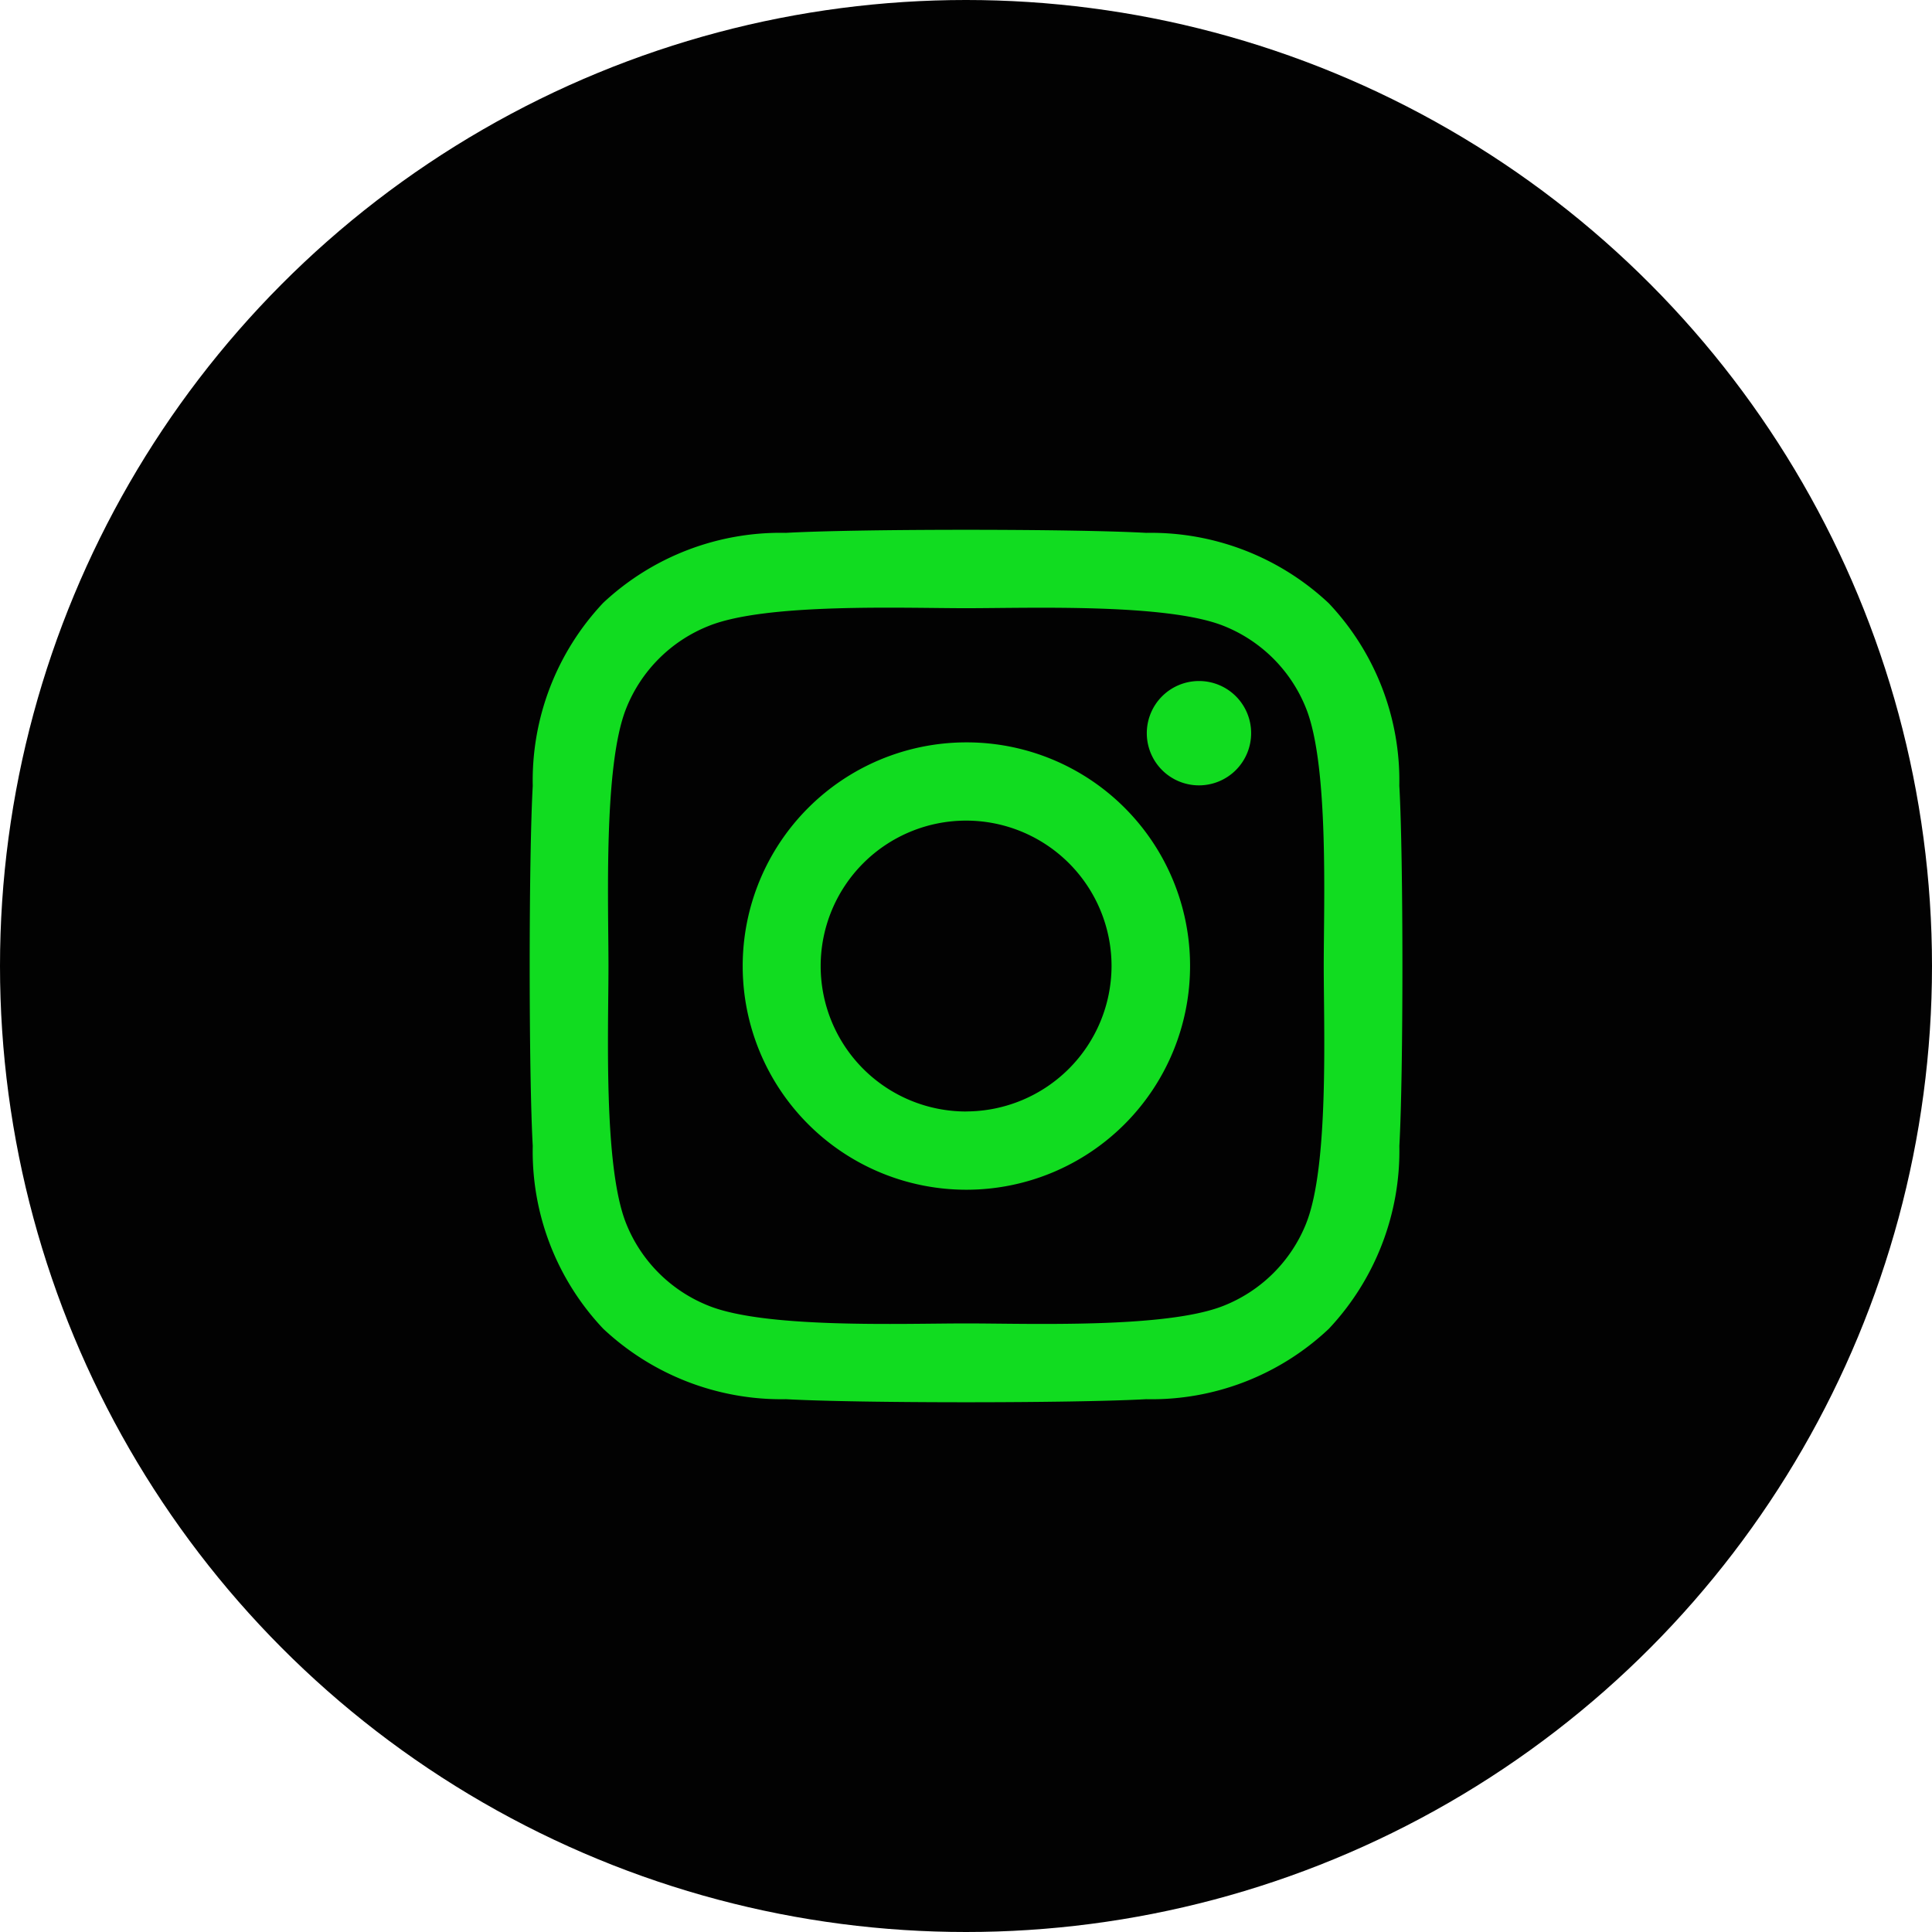 <svg xmlns="http://www.w3.org/2000/svg" width="36" height="36" viewBox="0 0 36 36"><defs><style>.a{fill:#020202;}.b{fill:#11DC20;}</style></defs><g transform="translate(-1127 -16)"><circle class="a" cx="18" cy="18" r="18" transform="translate(1127 16)"/><path class="b" d="M8.127,6.2A4.168,4.168,0,1,0,12.3,10.367,4.162,4.162,0,0,0,8.127,6.2Zm0,6.878a2.71,2.71,0,1,1,2.71-2.71A2.715,2.715,0,0,1,8.127,13.077Zm5.311-7.049a.972.972,0,1,1-.972-.972A.97.97,0,0,1,13.438,6.028Zm2.761.987a4.811,4.811,0,0,0-1.313-3.407,4.843,4.843,0,0,0-3.407-1.313c-1.342-.076-5.366-.076-6.708,0A4.836,4.836,0,0,0,1.365,3.6,4.827,4.827,0,0,0,.052,7.011c-.076,1.342-.076,5.366,0,6.708a4.811,4.811,0,0,0,1.313,3.407,4.849,4.849,0,0,0,3.407,1.313c1.342.076,5.366.076,6.708,0a4.811,4.811,0,0,0,3.407-1.313A4.843,4.843,0,0,0,16.2,13.719c.076-1.342.076-5.362,0-6.7Zm-1.734,8.144A2.744,2.744,0,0,1,12.92,16.7c-1.07.424-3.61.327-4.792.327S4.4,17.125,3.335,16.7A2.744,2.744,0,0,1,1.79,15.159c-.424-1.07-.327-3.61-.327-4.792s-.094-3.726.327-4.792A2.744,2.744,0,0,1,3.335,4.029C4.405,3.6,6.945,3.7,8.127,3.7s3.726-.094,4.792.327a2.744,2.744,0,0,1,1.545,1.545c.424,1.07.327,3.61.327,4.792S14.89,14.092,14.465,15.159Z" transform="translate(1136.875 23.633)"/></g></svg>
